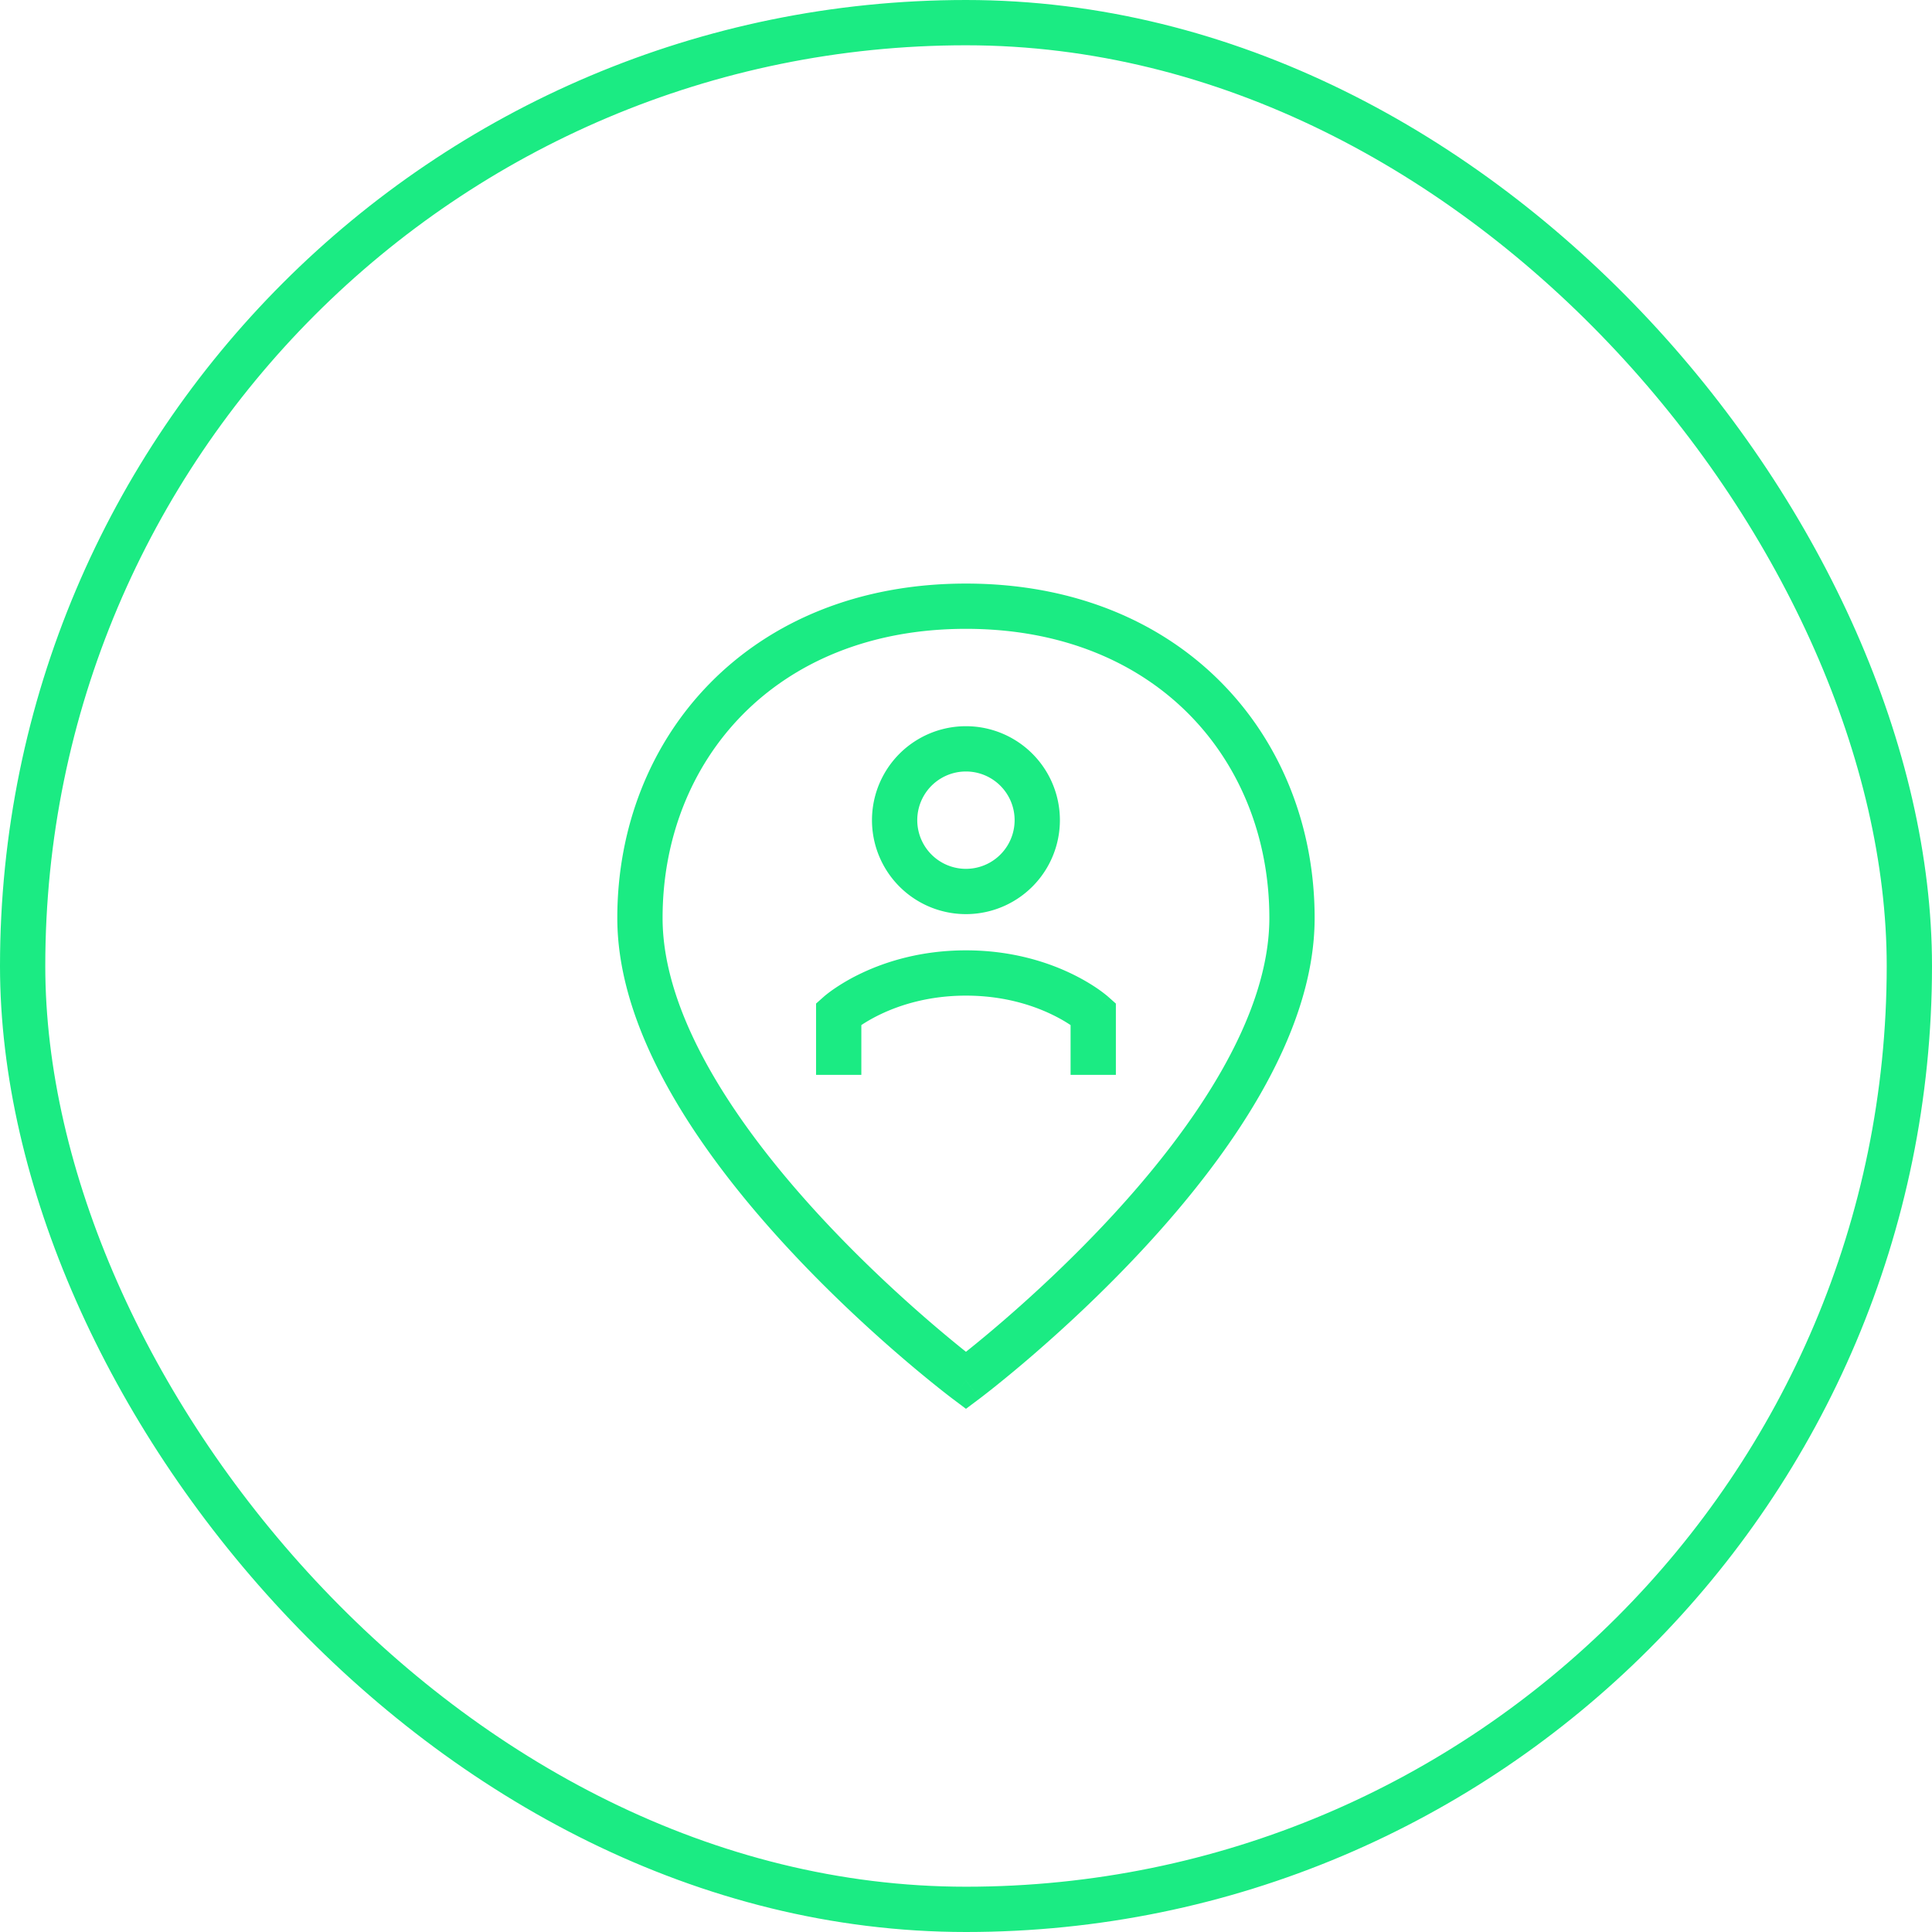 <?xml version="1.0" encoding="UTF-8"?>
<svg xmlns="http://www.w3.org/2000/svg" fill="none" viewBox="0 0 128 128">
  <rect width="125" height="125" x="1.5" y="1.5" stroke="#00005C" stroke-width="3" rx="62.5" style="stroke: #1beb83;"></rect>
  <path fill="#00005C" fill-rule="evenodd" d="M47.068 45.235c4.019-4.074 9.815-6.572 16.93-6.572 7.116 0 12.912 2.498 16.93 6.572 4.01 4.065 6.17 9.616 6.17 15.583 0 3.971-1.478 7.955-3.572 11.625-2.1 3.683-4.88 7.154-7.625 10.13-2.75 2.982-5.494 5.499-7.549 7.27a86.534 86.534 0 0 1-2.49 2.068 58.383 58.383 0 0 1-.82.643l-.073.055-.05.039-.015.01-.004.003v.001c-.001 0-.002 0-.902-1.2l-.9 1.2h-.002l-.003-.004-.014-.01-.05-.038a57.589 57.589 0 0 1-.893-.699 86.652 86.652 0 0 1-2.492-2.069c-2.054-1.77-4.799-4.287-7.548-7.268-2.745-2.977-5.525-6.448-7.625-10.13-2.094-3.671-3.573-7.655-3.573-11.626 0-5.967 2.16-11.518 6.17-15.583zm16.93 46.228l-.9 1.199.9.676.901-.676-.9-1.2zm0-1.903a83.584 83.584 0 0 0 2.396-1.99c1.996-1.72 4.651-4.156 7.302-7.03 2.655-2.879 5.275-6.166 7.225-9.583 1.956-3.43 3.177-6.889 3.177-10.14 0-5.238-1.89-10.014-5.305-13.475-3.406-3.453-8.41-5.68-14.795-5.68-6.384 0-11.388 2.227-14.794 5.68-3.415 3.461-5.306 8.237-5.306 13.476 0 3.25 1.222 6.709 3.178 10.139 1.95 3.417 4.57 6.704 7.225 9.583 2.65 2.874 5.306 5.31 7.301 7.03.993.854 1.819 1.53 2.396 1.99zm-.002-38.447a3.225 3.225 0 1 0 0 6.45 3.225 3.225 0 0 0 0-6.45zm-6.225 3.225a6.225 6.225 0 1 1 12.45 0 6.225 6.225 0 0 1-12.45 0zm-.705 13.576v3.299h-3V66.49l.502-.447.998 1.12c-.998-1.12-.997-1.12-.997-1.121l.002-.001.002-.002.006-.005.014-.013a4.319 4.319 0 0 1 .184-.151c.118-.094.284-.22.498-.366a13.222 13.222 0 0 1 1.843-1.048c1.598-.753 3.923-1.493 6.88-1.493 2.956 0 5.28.74 6.88 1.493.797.376 1.415.755 1.842 1.048a9.204 9.204 0 0 1 .682.517l.014.013.006.004.002.003h.001c0 .001.001.002-.996 1.122l.997-1.12.503.447v4.723h-3v-3.299c-.31-.206-.756-.474-1.33-.744-1.267-.597-3.158-1.207-5.602-1.207-2.444 0-4.334.61-5.6 1.207-.575.27-1.021.538-1.33.744z" clip-rule="evenodd" style="fill: #1beb83;"></path>
</svg>
